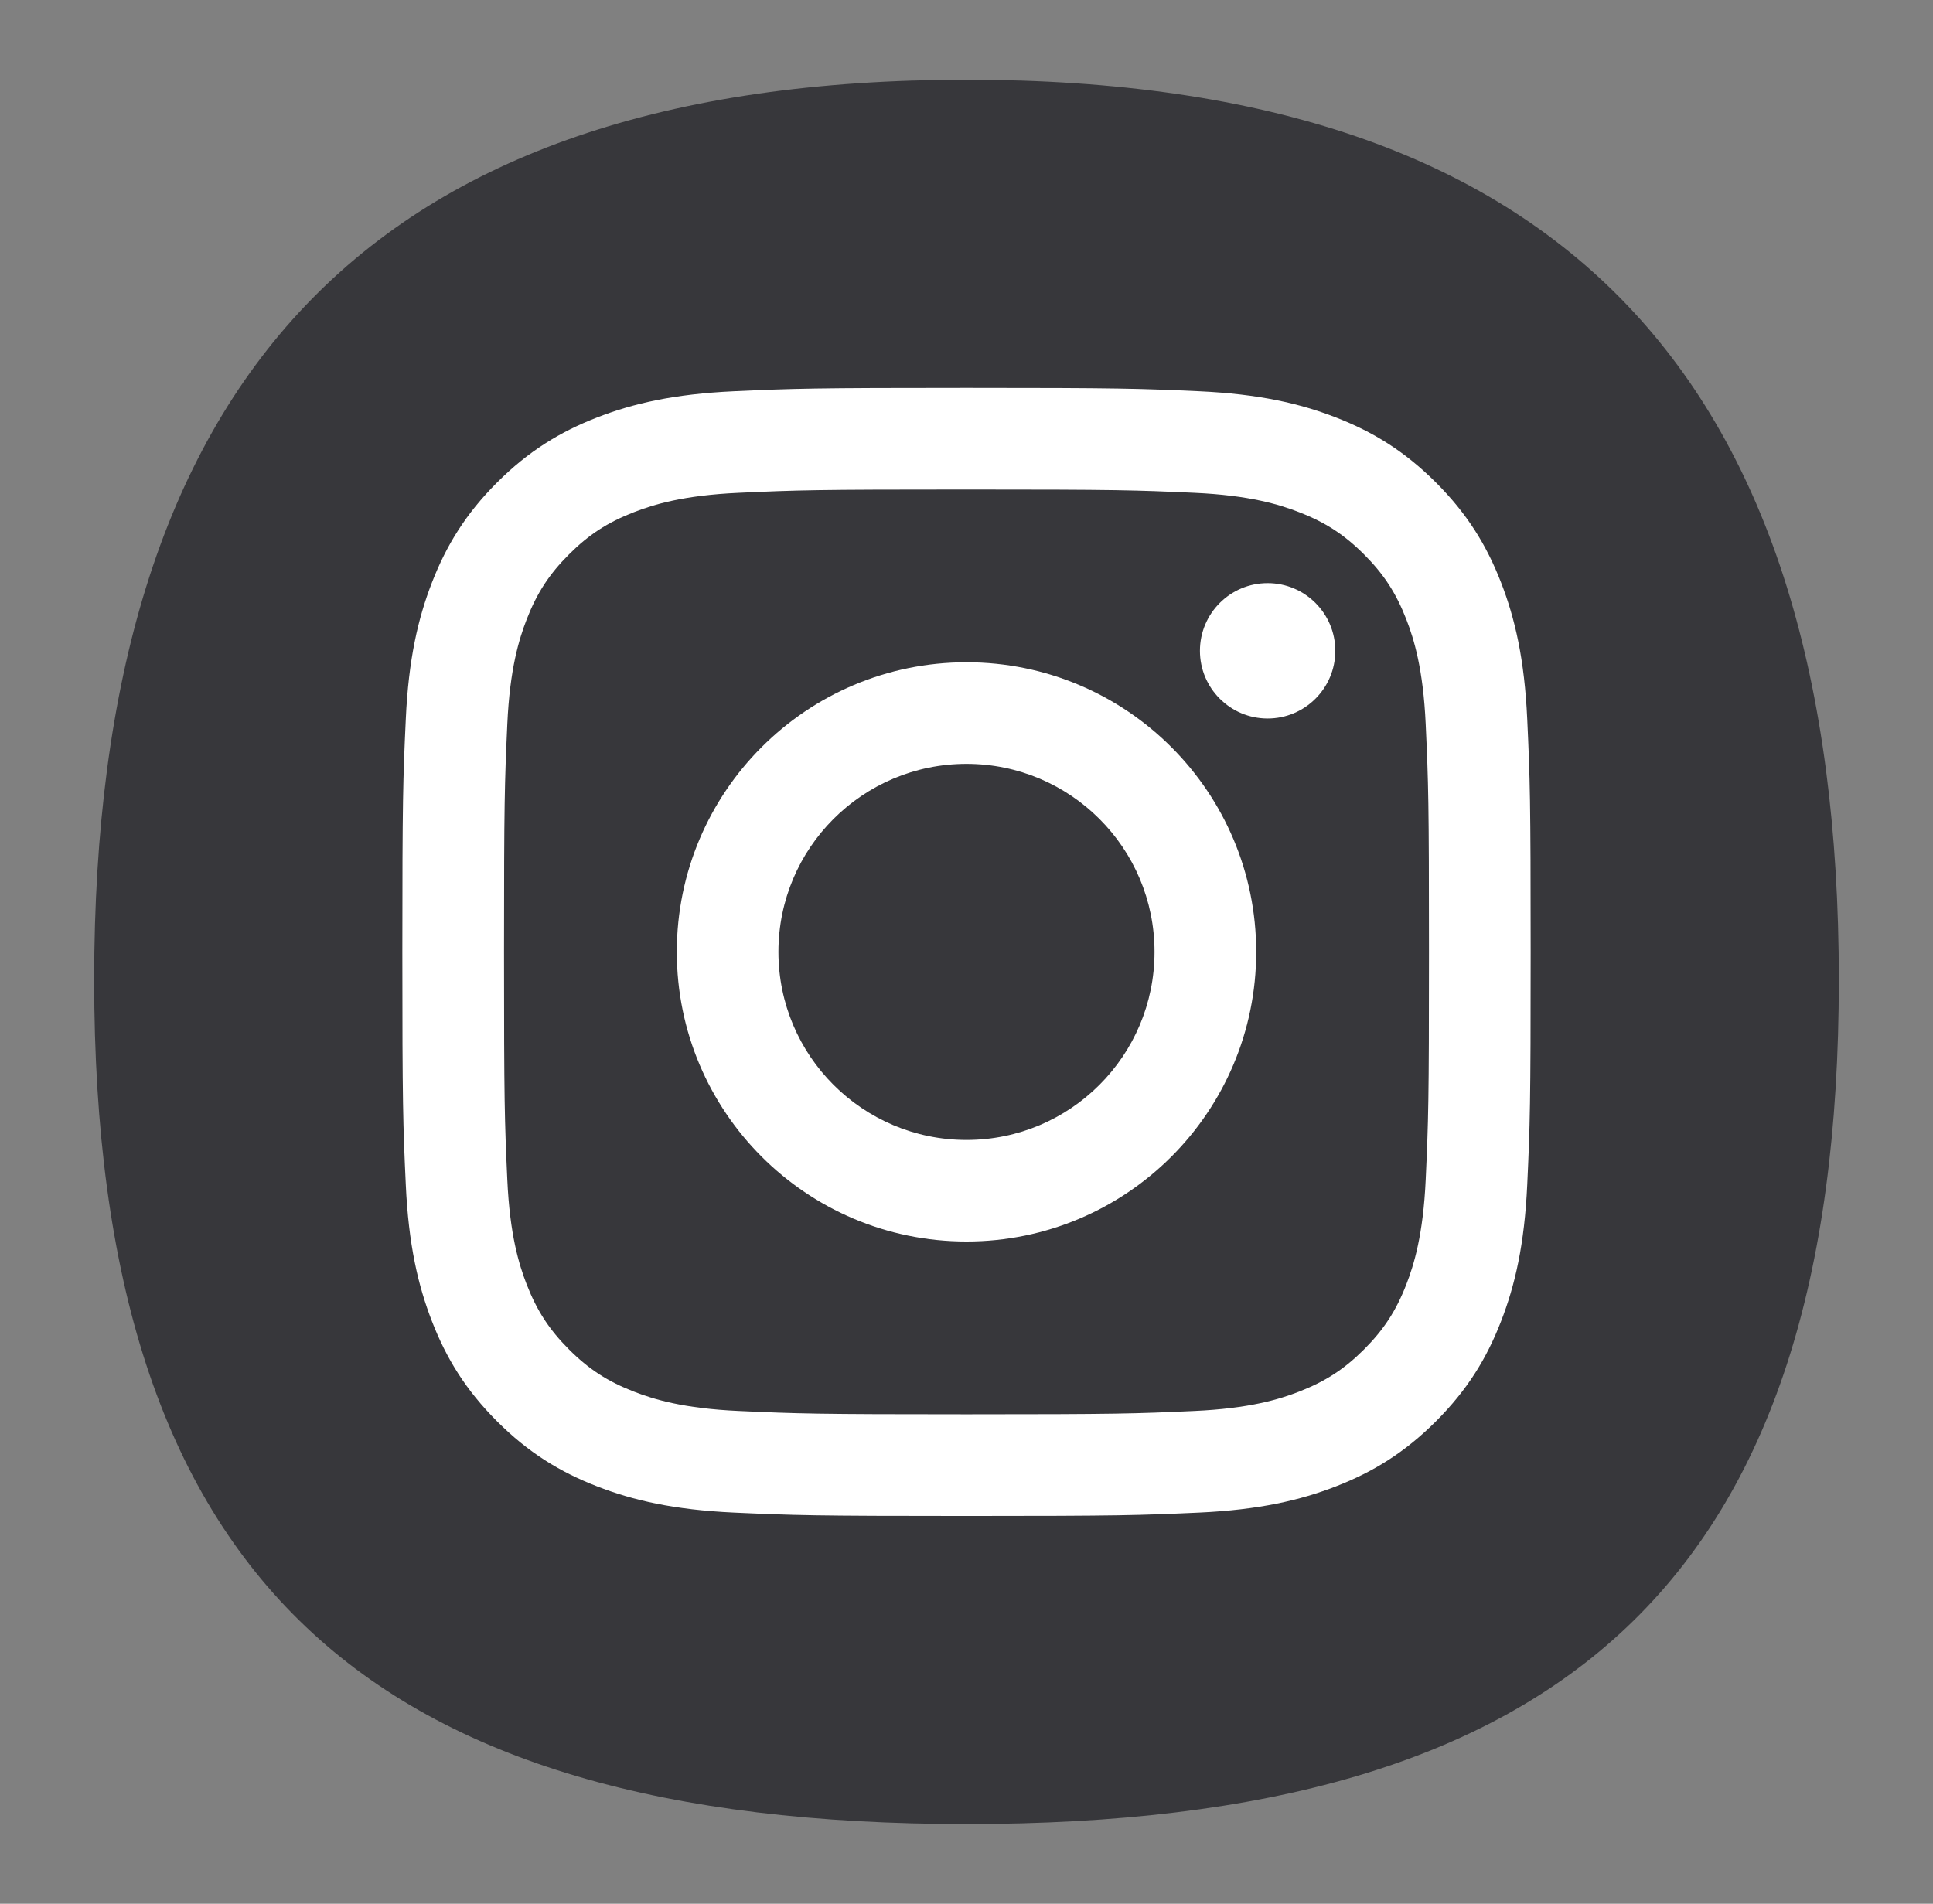 <?xml version="1.0" encoding="utf-8"?>
<!-- Generator: Adobe Illustrator 16.0.0, SVG Export Plug-In . SVG Version: 6.00 Build 0)  -->
<!DOCTYPE svg PUBLIC "-//W3C//DTD SVG 1.1//EN" "http://www.w3.org/Graphics/SVG/1.1/DTD/svg11.dtd">
<svg version="1.1" id="Layer_1" xmlns="http://www.w3.org/2000/svg" xmlns:xlink="http://www.w3.org/1999/xlink" x="0px" y="0px"
	 width="67px" height="66px" viewBox="0 0 67 66" enable-background="new 0 0 67 66" xml:space="preserve">
<rect x="0" y="0" width="67" height="66" fill="#808080" stroke="none"/>
<g>
	<path fill="#37373B" d="M63.736,33.976c0,20.767-9.473,29.261-30.235,29.261c-20.764,0-30.237-8.494-30.237-29.261
		c0-20.763,9.474-31.212,30.237-31.212C54.264,2.764,63.736,13.213,63.736,33.976"/>
	<g>
		<path fill="#FFFFFF" d="M33.5,16.971c5.222,0,5.839,0.02,7.901,0.114c1.906,0.086,2.942,0.405,3.631,0.673
			c0.912,0.354,1.563,0.778,2.248,1.463c0.684,0.684,1.108,1.335,1.463,2.248c0.268,0.688,0.586,1.724,0.673,3.631
			c0.095,2.062,0.114,2.68,0.114,7.901s-0.02,5.839-0.114,7.901c-0.087,1.906-0.405,2.941-0.673,3.631
			c-0.354,0.912-0.779,1.563-1.463,2.248c-0.685,0.684-1.336,1.107-2.248,1.463c-0.688,0.268-1.725,0.586-3.631,0.672
			c-2.062,0.094-2.68,0.115-7.901,0.115c-5.221,0-5.839-0.021-7.9-0.115c-1.907-0.086-2.942-0.404-3.631-0.672
			c-0.913-0.355-1.564-0.779-2.248-1.463c-0.685-0.686-1.108-1.336-1.464-2.248c-0.268-0.689-0.586-1.725-0.673-3.631
			c-0.094-2.063-0.114-2.68-0.114-7.901s0.021-5.84,0.114-7.901c0.087-1.907,0.405-2.942,0.673-3.631
			c0.355-0.913,0.779-1.564,1.464-2.248c0.684-0.685,1.335-1.108,2.248-1.463c0.688-0.268,1.724-0.587,3.631-0.673
			C27.661,16.99,28.279,16.971,33.5,16.971 M33.5,13.447c-5.311,0-5.976,0.022-8.062,0.117c-2.081,0.096-3.503,0.426-4.746,0.91
			c-1.287,0.499-2.377,1.168-3.464,2.254c-1.087,1.087-1.755,2.179-2.255,3.464c-0.483,1.244-0.814,2.665-0.908,4.746
			c-0.096,2.086-0.119,2.752-0.119,8.063c0,5.31,0.023,5.976,0.119,8.062c0.094,2.082,0.425,3.502,0.908,4.746
			c0.5,1.287,1.168,2.377,2.255,3.465c1.087,1.086,2.177,1.754,3.464,2.254c1.243,0.484,2.665,0.814,4.746,0.91
			c2.086,0.094,2.751,0.117,8.062,0.117c5.312,0,5.977-0.023,8.063-0.117c2.081-0.096,3.501-0.426,4.746-0.91
			c1.285-0.5,2.375-1.168,3.463-2.254c1.087-1.088,1.756-2.178,2.255-3.465c0.484-1.244,0.814-2.664,0.909-4.746
			c0.096-2.086,0.118-2.752,0.118-8.062c0-5.311-0.022-5.977-0.118-8.063c-0.095-2.081-0.425-3.502-0.909-4.746
			c-0.499-1.285-1.168-2.377-2.255-3.464c-1.088-1.086-2.178-1.755-3.463-2.254c-1.245-0.484-2.665-0.814-4.746-0.91
			C39.477,13.47,38.812,13.447,33.5,13.447"/>
		<path fill="#FFFFFF" d="M33.5,22.96c-5.545,0-10.041,4.495-10.041,10.04c0,5.547,4.496,10.041,10.041,10.041
			S43.541,38.547,43.541,33C43.541,27.455,39.045,22.96,33.5,22.96 M33.5,39.52c-3.6,0-6.519-2.92-6.519-6.52
			s2.919-6.518,6.519-6.518S40.017,29.4,40.017,33S37.1,39.52,33.5,39.52"/>
		<path fill="#FFFFFF" d="M46.283,22.563c0,1.295-1.05,2.346-2.346,2.346s-2.346-1.051-2.346-2.346c0-1.296,1.05-2.347,2.346-2.347
			S46.283,21.268,46.283,22.563"/>
	</g>
</g>
</svg>
